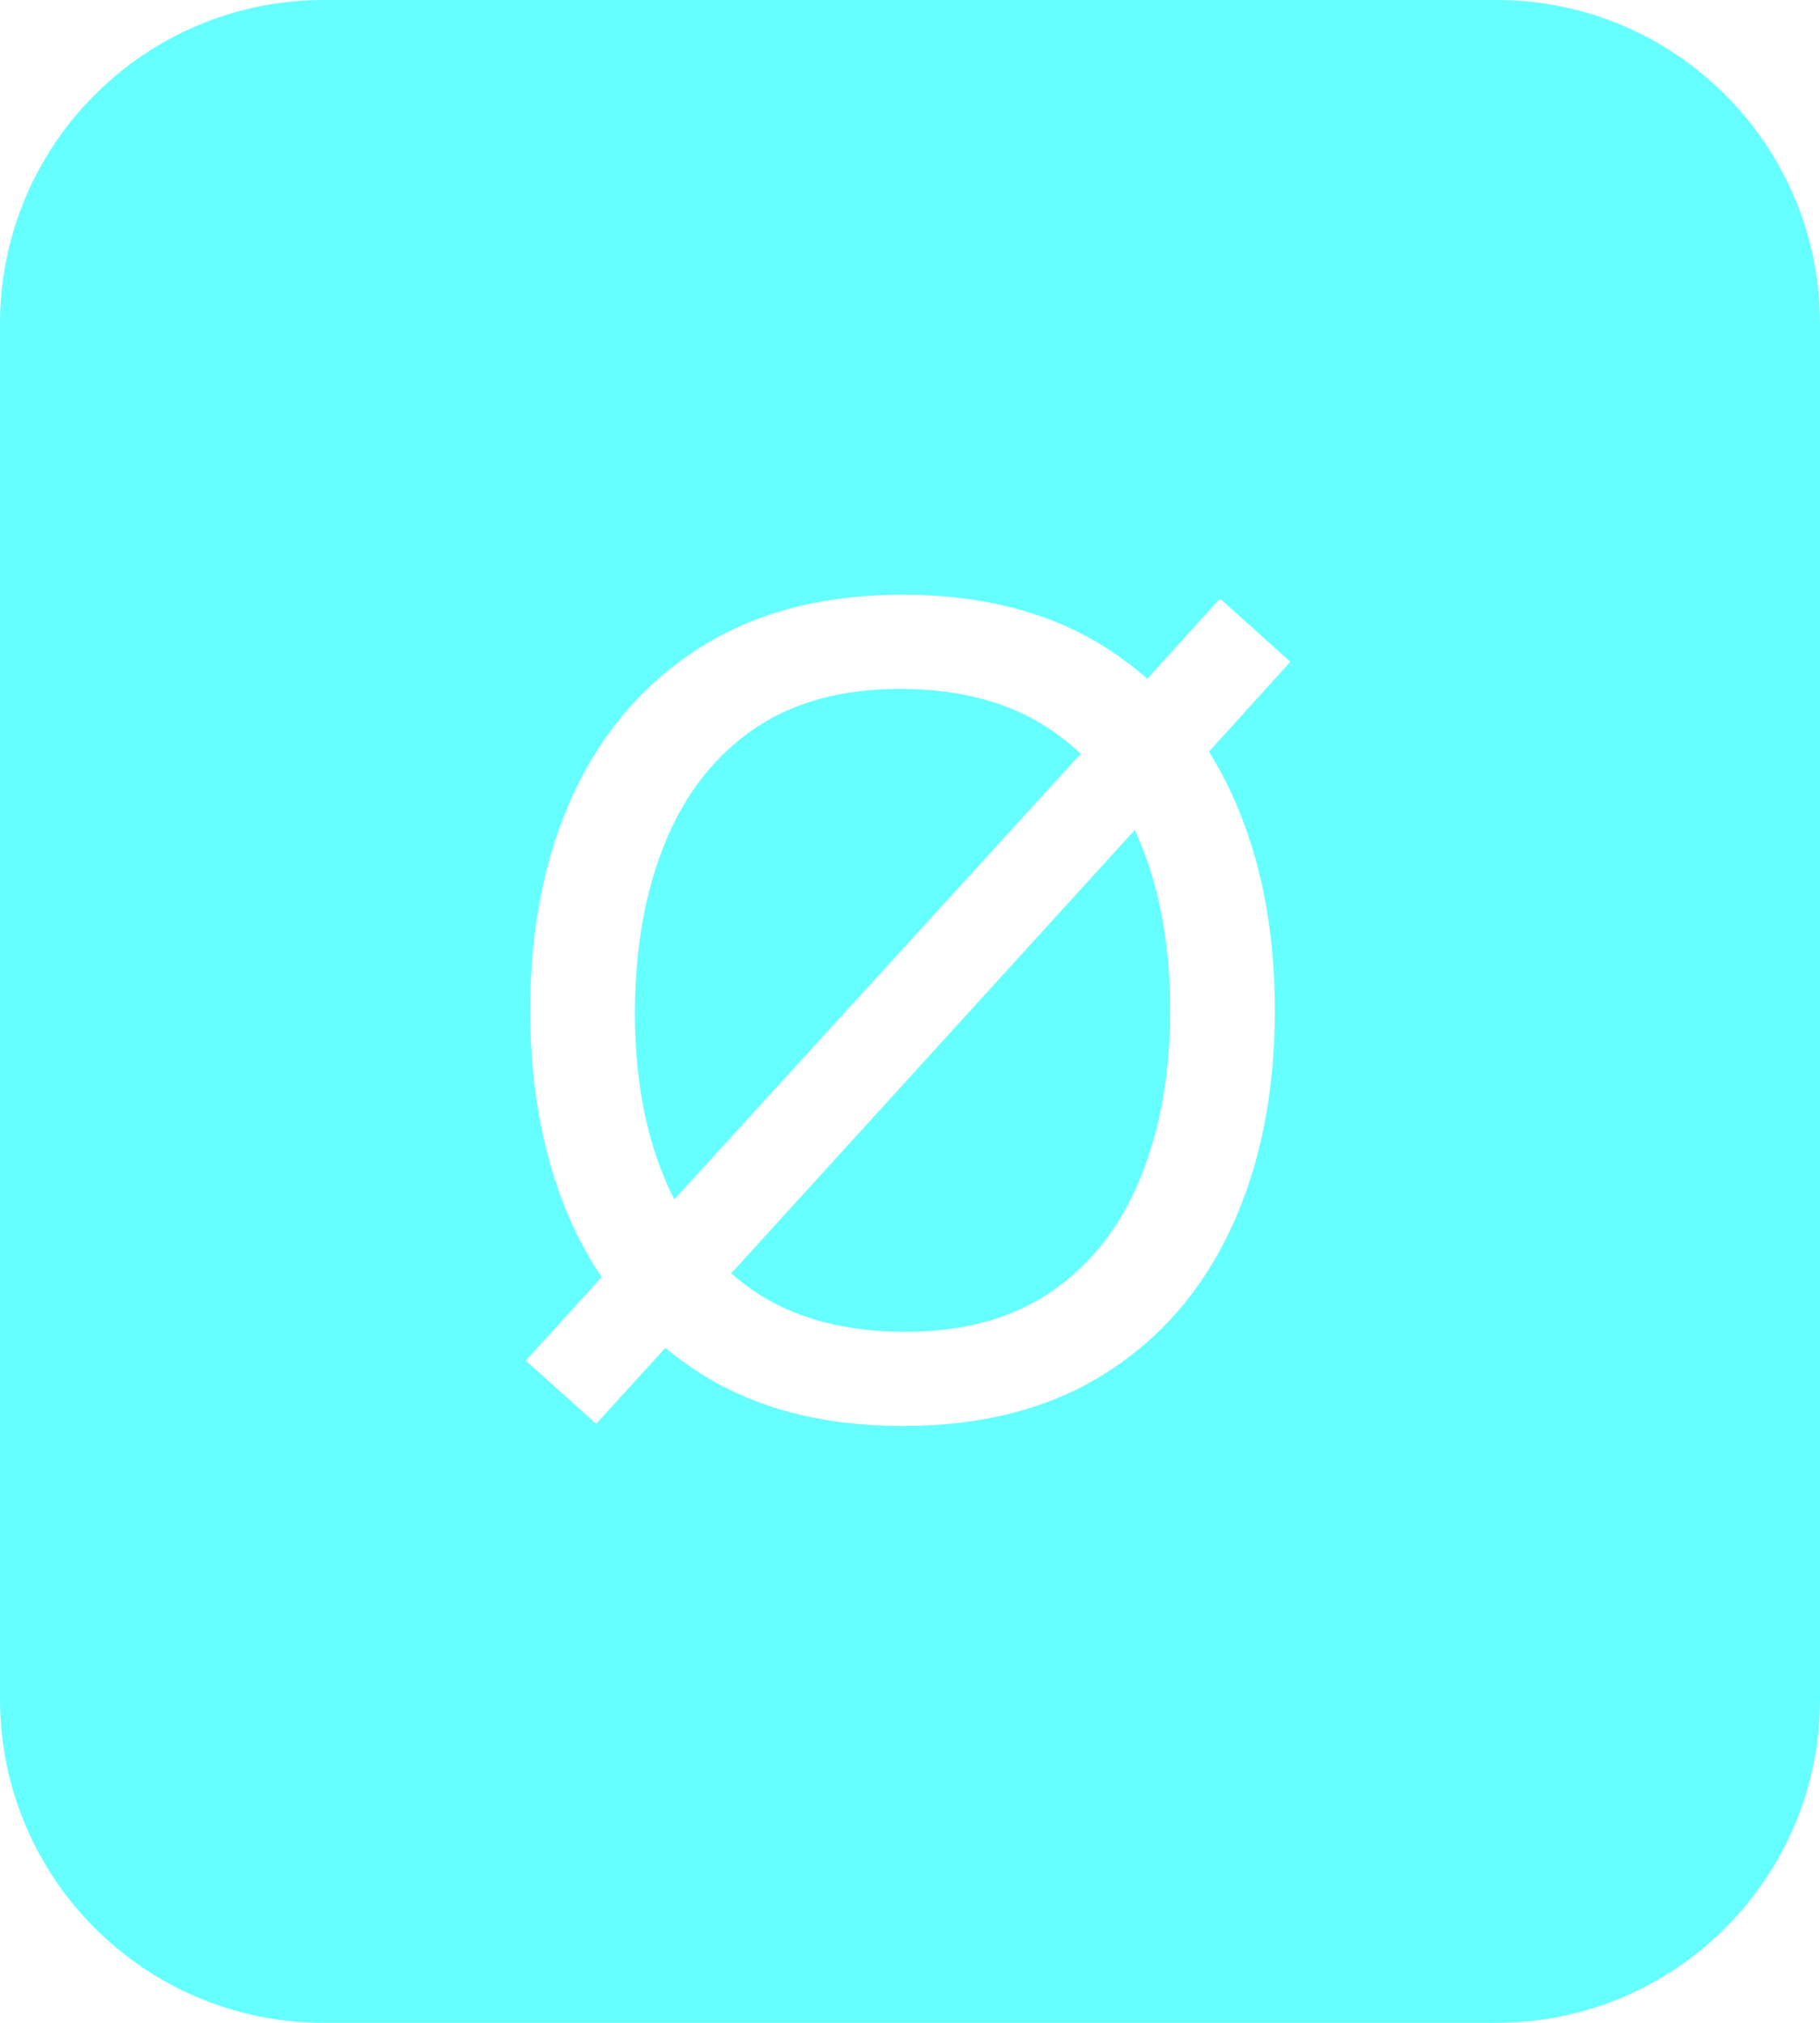 <svg width="450" height="500" viewBox="0 0 450 500" fill="none" xmlns="http://www.w3.org/2000/svg">
<path d="M370 0C414.183 0 450 35.817 450 80V420C450 464.183 414.183 500 370 500H80C35.817 500 0 464.183 0 420V80C2.3583e-05 35.817 35.817 2.57867e-05 80 0H370ZM223.15 147C203.516 147 186.849 151.338 173.15 160.014C159.452 168.689 148.996 180.744 141.781 196.178C134.658 211.611 131.096 229.465 131.096 249.739C131.096 270.013 134.658 287.868 141.781 303.302C143.839 307.704 146.162 311.83 148.747 315.683L130 336.315L147.397 351.932L164.499 333.18C167.223 335.441 170.106 337.538 173.15 339.466C186.849 348.142 203.516 352.479 223.15 352.479C242.876 352.479 259.589 348.142 273.288 339.466C286.986 330.79 297.397 318.735 304.521 303.302C311.644 287.868 315.205 270.013 315.205 249.739C315.205 229.465 311.644 211.611 304.521 196.178C302.836 192.528 300.965 189.068 298.912 185.796L319.041 163.575L301.644 147.959L283.659 167.779C280.441 164.945 276.985 162.355 273.288 160.014C259.589 151.338 242.876 147 223.15 147ZM280.574 205.148C281.041 206.156 281.49 207.184 281.918 208.232C286.849 220.104 289.315 233.94 289.315 249.739C289.315 265.447 286.849 279.283 281.918 291.246C277.078 303.21 269.726 312.571 259.863 319.329C250.092 325.996 237.854 329.283 223.15 329.191C208.447 329.1 196.165 325.721 186.302 319.055C184.37 317.719 182.534 316.281 180.791 314.745L280.574 205.148ZM223.15 170.288C237.854 170.379 250.092 173.758 259.863 180.425C262.495 182.203 264.945 184.169 267.219 186.318L166.722 296.461C165.838 294.739 165.013 292.955 164.246 291.109C159.315 279.237 156.895 265.447 156.986 249.739C157.078 233.94 159.589 220.059 164.521 208.096C169.452 196.132 176.758 186.817 186.438 180.15C196.21 173.484 208.447 170.197 223.15 170.288Z" fill="#66FFFF"/>
</svg>
